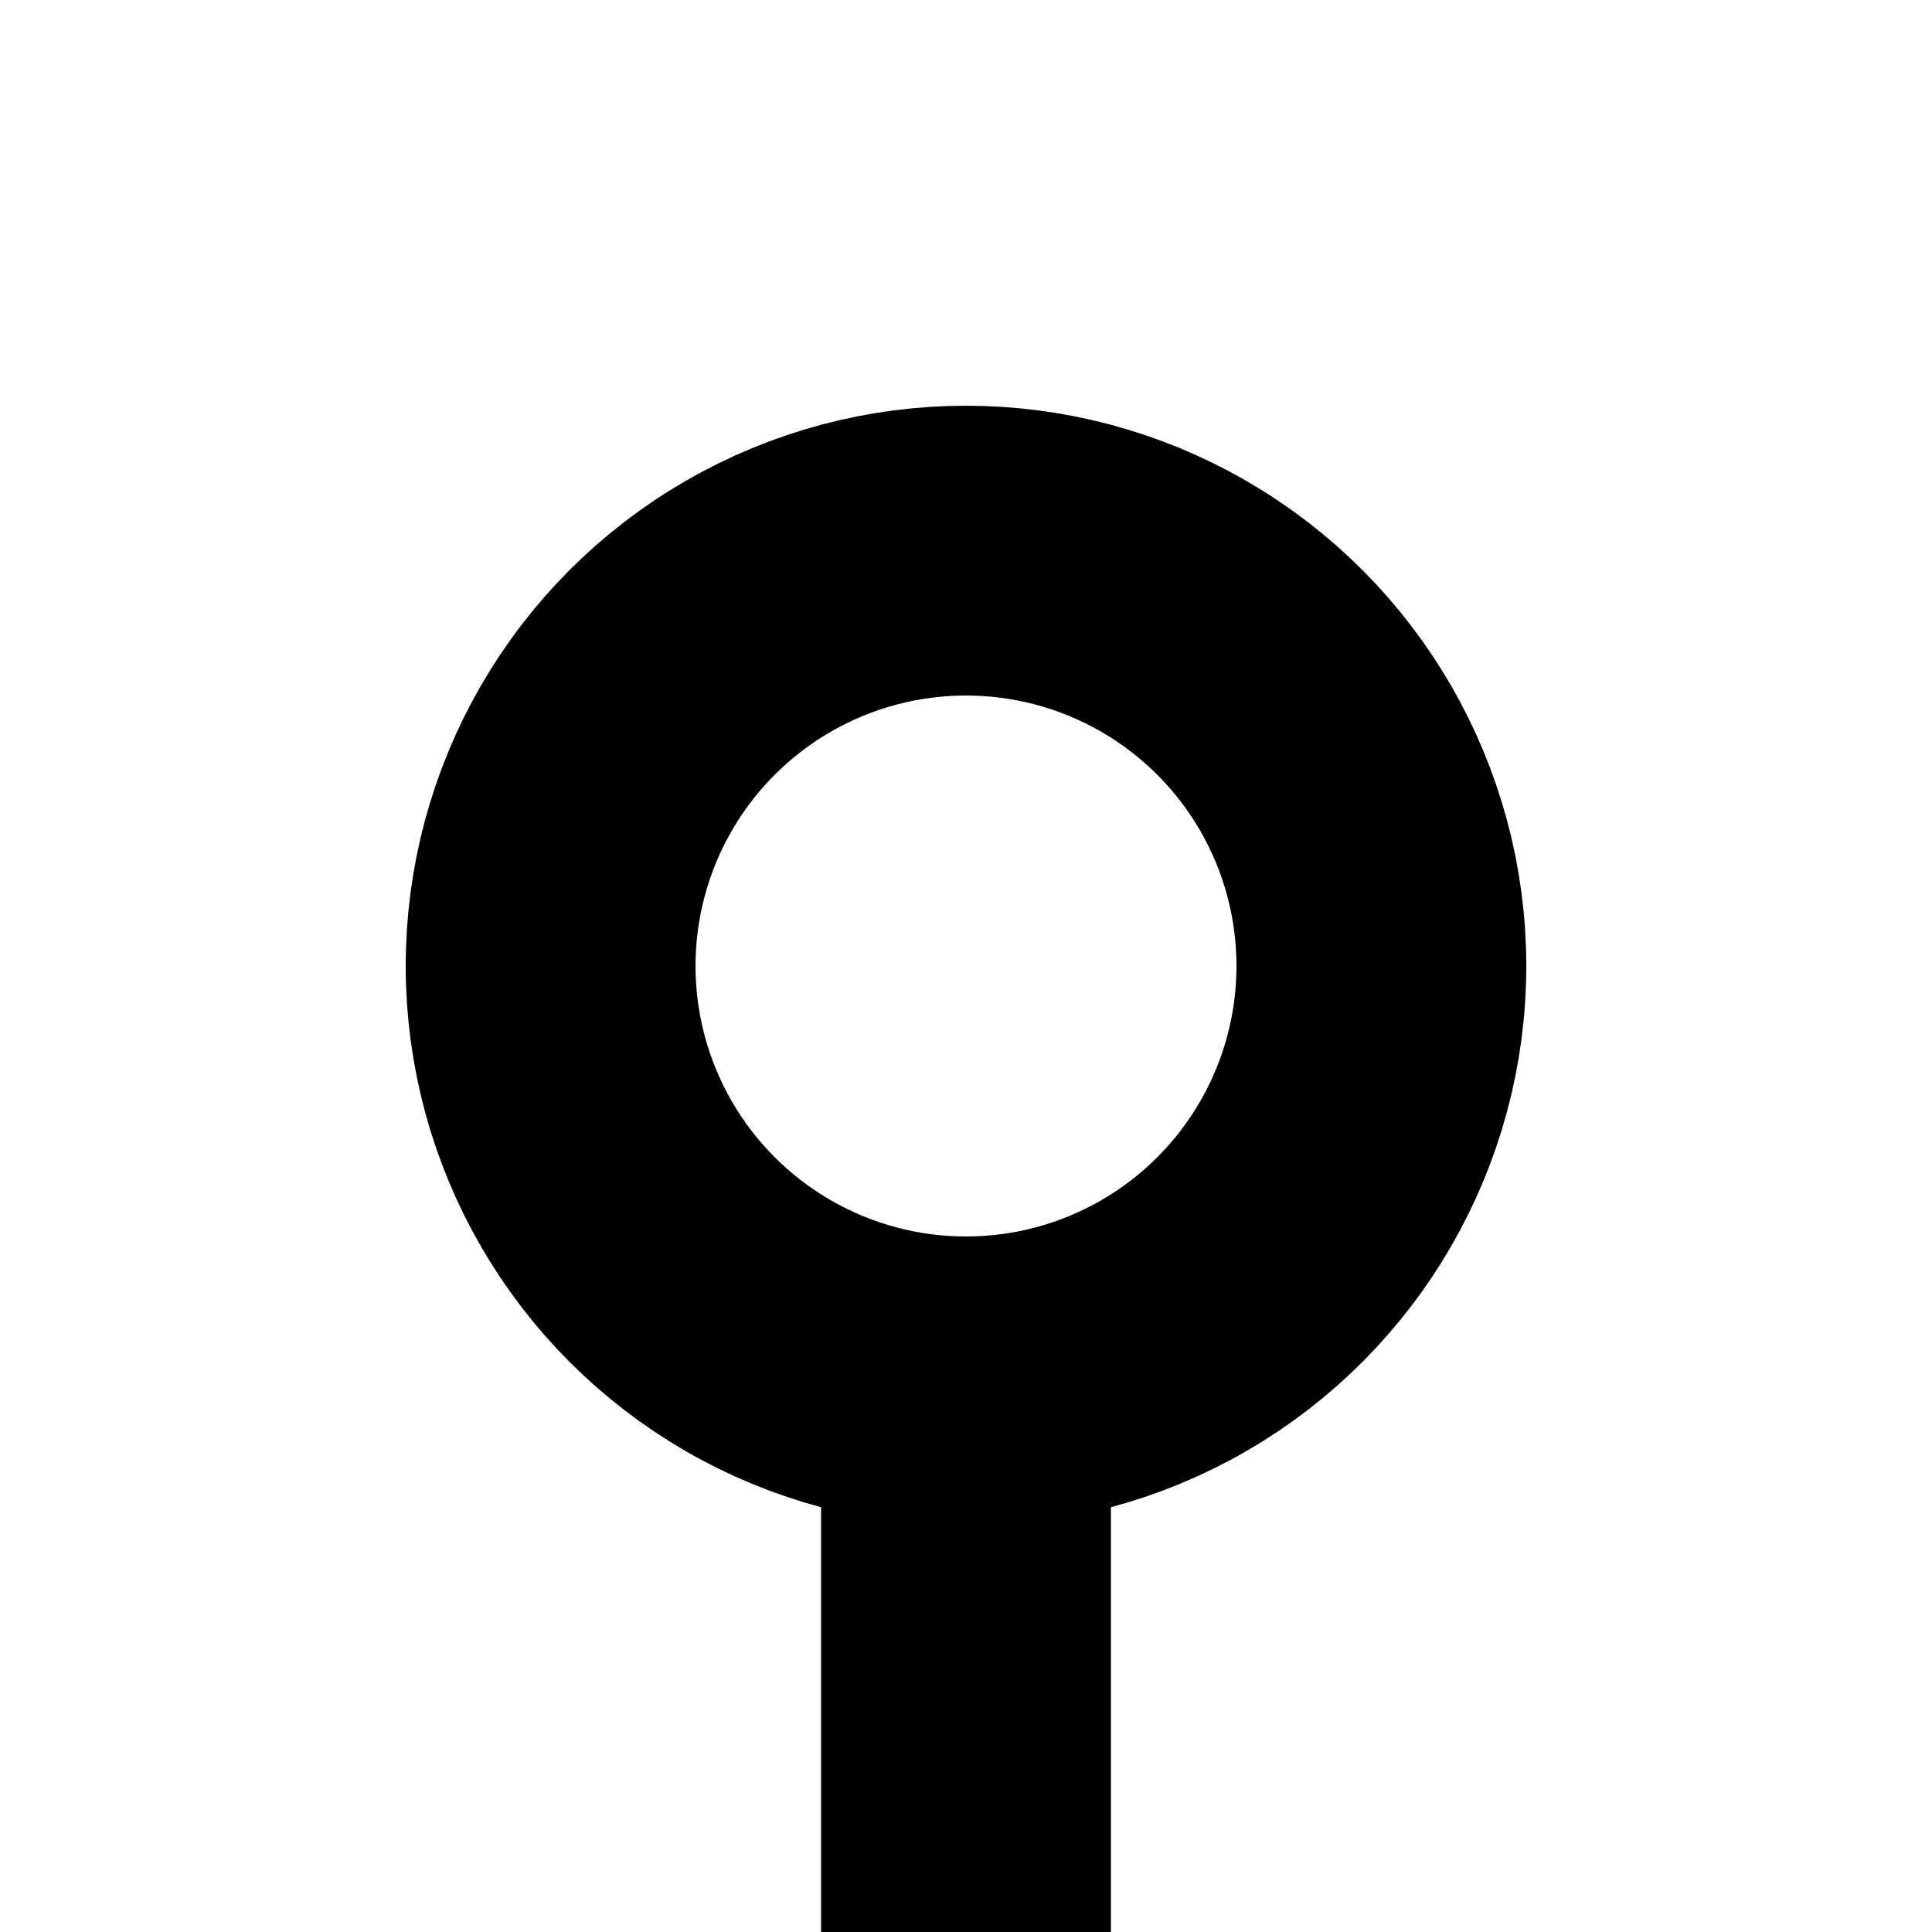 <?xml version="1.0" encoding="UTF-8" standalone="no"?>
<!-- GEDIT/BERN -->
<svg
   xmlns:svg="http://www.w3.org/2000/svg"
   xmlns="http://www.w3.org/2000/svg"
   width="15mm"
   height="15mm"
   viewBox="0 0 50 50"
   id="bern"
   version="1.1">
  <g id="layer1" transform="translate(-250,-250)">
	<circle
		style="fill:none;fill-opacity:1;stroke:#000000;stroke-width:7.5"
		cx="275"
		cy="275"
		r="10.75"
	/>
	<rect
		style="fill:#000000;fill-opacity:1;stroke:none"
		width="7.5"
		height="20"
		x="271.25"
		y="285"
		ry="0"
		transform="rotate(0 275 275)"
	/>
  </g>
</svg>
